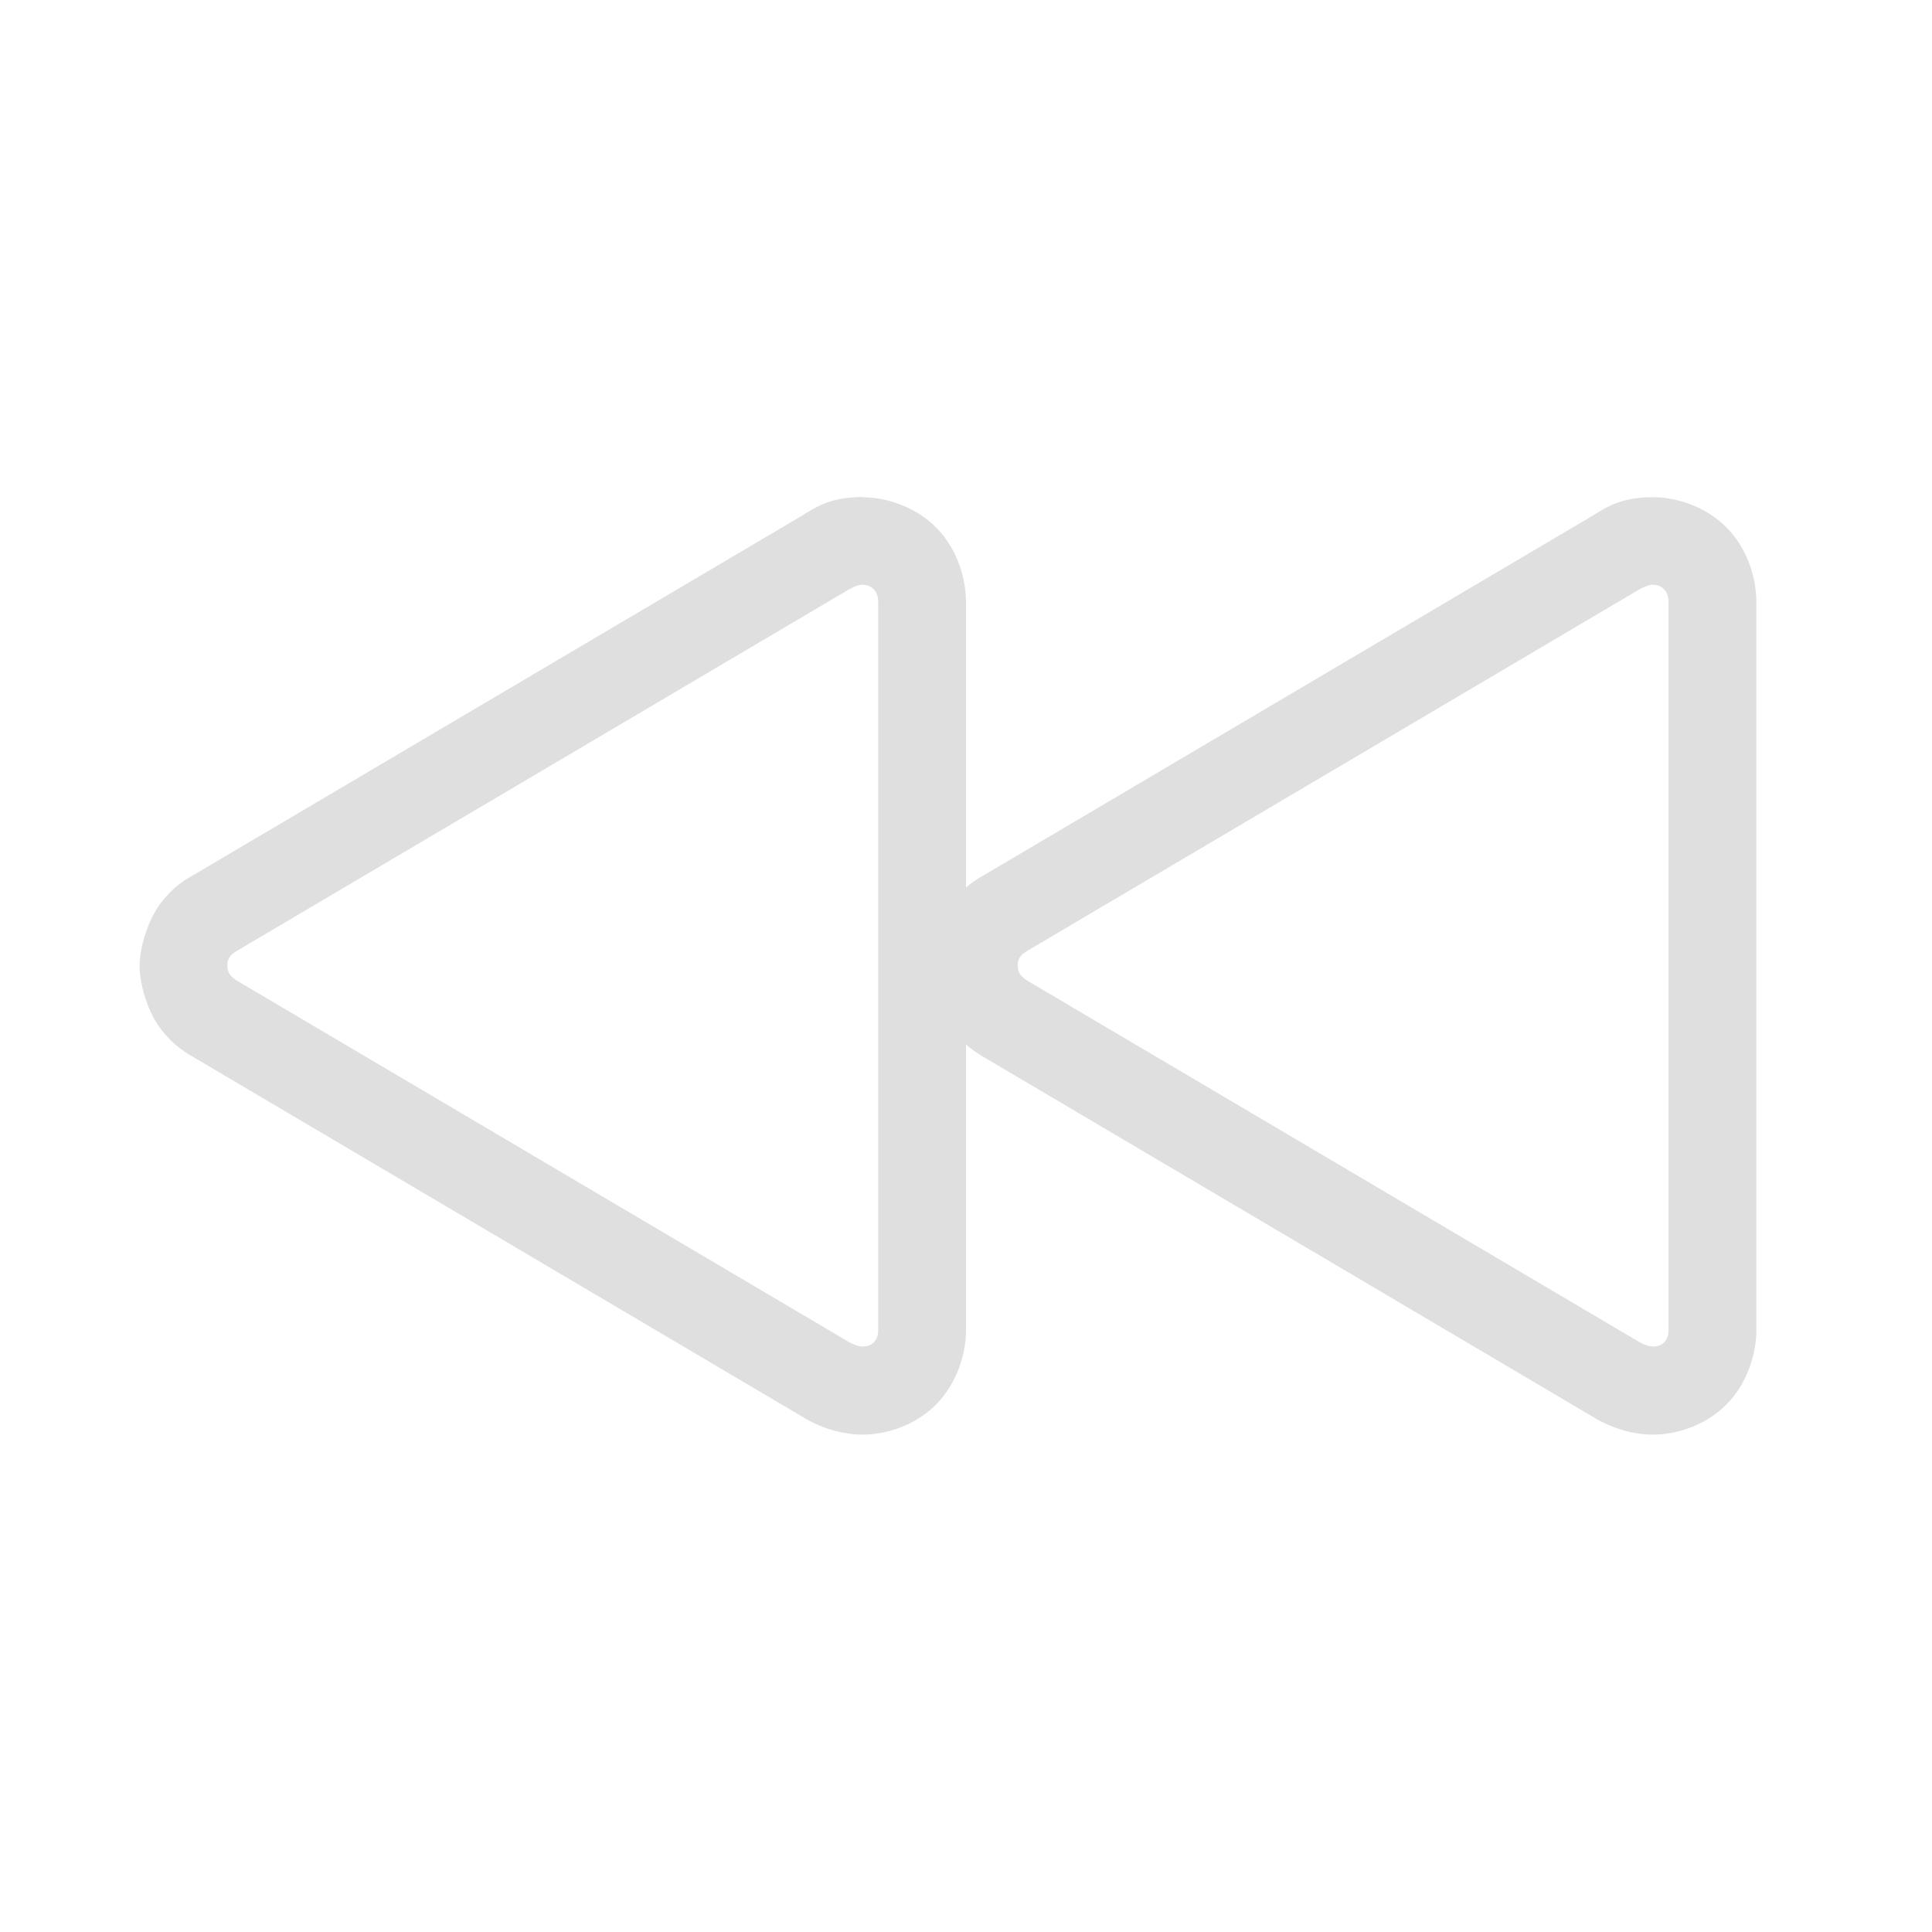 <svg version="1.1" viewBox="0 0 22 22" xmlns="http://www.w3.org/2000/svg">
 <defs>
  <style id="current-color-scheme" type="text/css">.ColorScheme-Text {
        color:#dfdfdf;
      }</style>
 </defs>
 <path class="ColorScheme-Text" d="m9.826 5.66c-0.38 1e-7 -0.542 0.124-0.652 0.186a1 1 0 0 0-0.021 0.014l-6.936 4.096c-0.075 0.044-0.209 0.108-0.369 0.305-0.162 0.199-0.258 0.529-0.258 0.736 0 0.208 0.088 0.521 0.242 0.721 0.153 0.198 0.296 0.276 0.385 0.328l6.936 4.096a1 1 0 0 0 0.021 0.014c0.162 0.09 0.388 0.18 0.652 0.18 0.256-5e-6 0.588-0.097 0.832-0.342 0.244-0.245 0.342-0.587 0.342-0.848v-3.252c0.086 0.074 0.162 0.12 0.217 0.152l6.936 4.096a1 1 0 0 0 0.021 0.014c0.162 0.09 0.388 0.18 0.652 0.18 0.256-5e-6 0.588-0.097 0.832-0.342 0.244-0.245 0.342-0.587 0.342-0.848v-8.287c0-0.261-0.09-0.586-0.32-0.832-0.23-0.246-0.571-0.365-0.854-0.365-0.38 1e-7 -0.542 0.124-0.652 0.186a1 1 0 0 0-0.021 0.014l-6.936 4.096c-0.049 0.029-0.126 0.07-0.217 0.148v-3.246c0-0.261-0.09-0.586-0.32-0.832-0.23-0.246-0.571-0.365-0.854-0.365zm0 1c0.098 0 0.174 0.069 0.174 0.197v8.287c0 0.128-0.076 0.189-0.174 0.189-0.045 0-0.098-0.017-0.166-0.055l-6.936-4.096c-0.091-0.053-0.135-0.097-0.135-0.188s0.044-0.129 0.135-0.182l6.936-4.096c0.068-0.038 0.121-0.059 0.166-0.059zm9 0c0.098 0 0.174 0.069 0.174 0.197v8.287c0 0.128-0.076 0.189-0.174 0.189-0.045 0-0.098-0.017-0.166-0.055l-6.936-4.096c-0.091-0.053-0.135-0.097-0.135-0.188s0.044-0.129 0.135-0.182l6.936-4.096c0.068-0.038 0.121-0.059 0.166-0.059z" fill="currentColor"/>
</svg>
